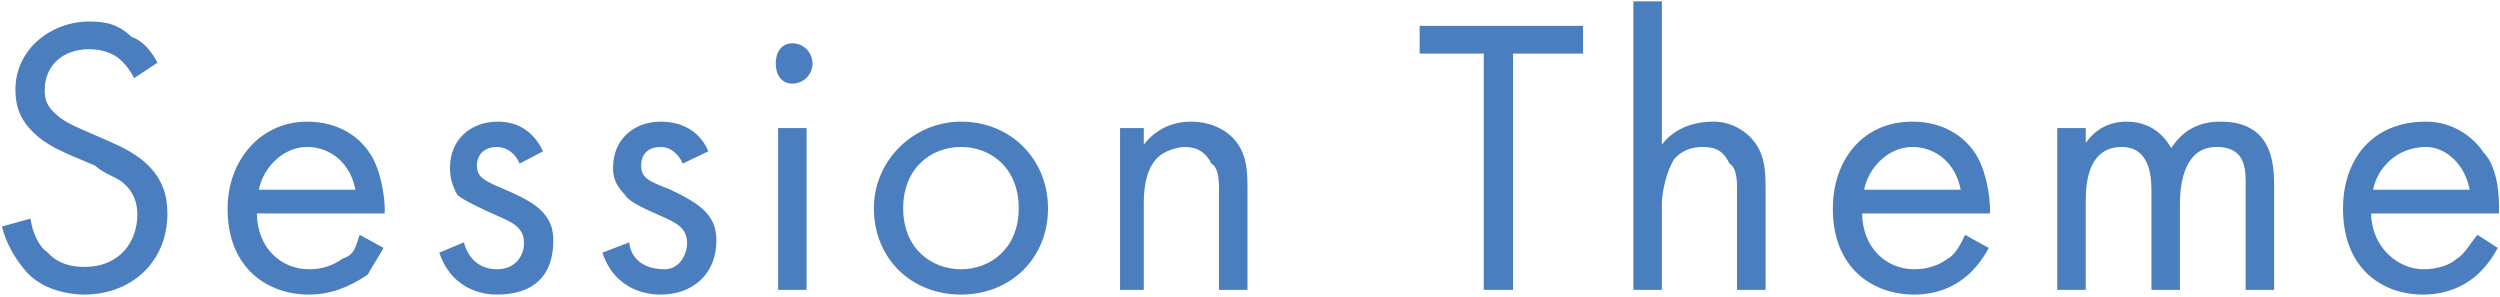 <svg 
 xmlns="http://www.w3.org/2000/svg"
 xmlns:xlink="http://www.w3.org/1999/xlink"
 width="379px" height="45px" viewBox="0 0 379 45">
<path fill-rule="evenodd"  fill="rgb(75, 126, 191)"
 d="M378.839,32.360 L359.460,32.360 C359.520,37.520 363.59,40.820 367.379,40.820 C369.419,40.820 371.39,40.220 372.479,39.20 C373.619,38.60 374.519,36.800 375.59,35.600 L378.659,37.580 C377.939,38.960 376.859,40.460 375.599,41.600 C373.319,43.640 370.499,44.660 367.319,44.660 C361.320,44.660 355.20,40.880 355.20,31.640 C355.20,24.201 359.580,18.441 367.79,18.441 C371.939,18.441 374.999,20.841 376.499,23.1 C378.59,25.221 378.959,29.60 378.839,32.360 ZM367.79,22.281 C363.419,22.281 360.420,25.41 359.760,28.760 L374.399,28.760 C373.679,24.861 370.739,22.281 367.79,22.281 ZM340.439,28.820 C340.439,26.1 340.79,22.281 335.999,22.281 C331.19,22.281 330.479,27.80 330.479,30.80 L330.479,43.940 L326.159,43.940 L326.159,29.180 C326.159,27.440 326.219,22.281 321.659,22.281 C316.740,22.281 316.200,27.380 316.200,30.380 L316.200,43.940 L311.880,43.940 L311.880,19.41 L316.200,19.41 L316.200,21.681 C317.579,19.641 319.739,18.441 322.379,18.441 C326.879,18.441 328.679,21.621 329.159,22.461 C331.559,18.681 334.979,18.441 336.659,18.441 C344.38,18.441 344.758,24.621 344.758,28.160 L344.758,43.940 L340.439,43.940 L340.439,28.820 ZM282.300,32.360 C282.360,37.520 285.899,40.820 290.219,40.820 C292.259,40.820 293.879,40.220 295.319,39.20 C296.459,38.60 297.359,36.800 297.899,35.600 L301.499,37.580 C300.779,38.960 299.699,40.460 298.439,41.600 C296.159,43.640 293.339,44.660 290.159,44.660 C284.160,44.660 277.860,40.880 277.860,31.640 C277.860,24.201 282.420,18.441 289.919,18.441 C294.779,18.441 297.839,20.841 299.339,23.1 C300.899,25.221 301.799,29.60 301.679,32.360 L282.300,32.360 ZM289.919,22.281 C286.259,22.281 283.260,25.41 282.600,28.760 L297.239,28.760 C296.519,24.861 293.579,22.281 289.919,22.281 ZM263.339,28.640 C263.339,27.140 263.219,25.401 262.199,24.81 C261.359,23.1 260.39,22.281 258.119,22.281 C256.619,22.281 254.999,22.701 253.739,24.201 C252.60,26.181 251.940,29.120 251.940,30.920 L251.940,43.940 L247.620,43.940 L247.620,0.202 L251.940,0.202 L251.940,21.921 C252.720,20.901 254.939,18.441 259.79,18.441 C262.19,18.441 264.719,19.641 266.219,21.861 C267.479,23.721 267.659,25.761 267.659,28.520 L267.659,43.940 L263.339,43.940 L263.339,28.640 ZM229.379,43.940 L224.939,43.940 L224.939,8.121 L215.220,8.121 L215.220,3.921 L239.99,3.921 L239.99,8.121 L229.379,8.121 L229.379,43.940 ZM184.799,28.640 C184.799,27.140 184.679,25.401 183.659,24.81 C182.819,23.1 181.499,22.281 179.579,22.281 C178.79,22.281 176.459,22.701 175.199,24.201 C173.520,26.181 173.400,29.120 173.400,30.920 L173.400,43.940 L169.80,43.940 L169.80,19.41 L173.400,19.41 L173.400,21.921 C174.180,20.901 176.399,18.441 180.539,18.441 C183.479,18.441 186.179,19.641 187.679,21.861 C188.939,23.721 189.119,25.761 189.119,28.520 L189.119,43.940 L184.799,43.940 L184.799,28.640 ZM145.679,44.660 C138.120,44.660 132.480,39.140 132.480,31.580 C132.480,24.21 138.60,18.441 145.679,18.441 C153.299,18.441 158.879,24.21 158.879,31.580 C158.879,39.140 153.239,44.660 145.679,44.660 ZM145.679,22.281 C141.119,22.281 136.920,25.521 136.920,31.580 C136.920,37.700 141.239,40.820 145.679,40.820 C150.179,40.820 154.439,37.640 154.439,31.580 C154.439,25.461 150.239,22.281 145.679,22.281 ZM120.120,12.681 C118.440,12.681 117.60,11.301 117.60,9.621 C117.60,7.941 118.440,6.561 120.120,6.561 C121.800,6.561 123.180,7.941 123.180,9.621 C123.180,11.301 121.800,12.681 120.120,12.681 ZM100.19,44.660 C98.999,44.660 93.420,44.540 91.320,38.300 L95.40,36.740 C95.520,38.60 96.960,40.820 100.79,40.820 C102.899,40.820 104.159,38.720 104.159,36.860 C104.159,34.520 102.479,33.740 100.139,32.720 C97.140,31.400 95.220,30.440 94.80,29.60 C93.120,27.860 92.940,26.660 92.940,25.401 C92.940,21.21 96.0,18.441 100.199,18.441 C101.519,18.441 105.59,18.681 107.39,22.941 L103.499,24.801 C102.899,23.361 101.639,22.281 100.19,22.281 C98.460,22.281 97.20,23.181 97.20,25.101 C97.20,26.900 98.220,27.440 101.39,28.640 C104.639,30.140 106.319,31.280 107.279,32.480 C108.359,33.800 108.599,35.120 108.599,36.500 C108.599,41.720 104.819,44.660 100.19,44.660 ZM75.299,44.660 C74.279,44.660 68.700,44.540 66.600,38.300 L70.320,36.740 C70.800,38.60 72.240,40.820 75.359,40.820 C78.179,40.820 79.439,38.720 79.439,36.860 C79.439,34.520 77.759,33.740 75.419,32.720 C72.420,31.400 70.500,30.440 69.360,29.60 C68.400,27.860 68.220,26.660 68.220,25.401 C68.220,21.21 71.280,18.441 75.479,18.441 C76.799,18.441 80.339,18.681 82.319,22.941 L78.779,24.801 C78.179,23.361 76.919,22.281 75.299,22.281 C73.740,22.281 72.300,23.181 72.300,25.101 C72.300,26.900 73.500,27.440 76.319,28.640 C79.919,30.140 81.599,31.280 82.559,32.480 C83.639,33.800 83.879,35.120 83.879,36.500 C83.879,41.720 80.99,44.660 75.299,44.660 ZM38.940,32.360 C39.0,37.520 42.539,40.820 46.859,40.820 C48.899,40.820 50.519,40.220 51.959,39.20 C53.99,38.60 53.999,36.800 54.539,35.600 L58.139,37.580 C57.419,38.960 56.339,40.460 55.79,41.600 C52.799,43.640 49.979,44.660 46.799,44.660 C40.800,44.660 34.500,40.880 34.500,31.640 C34.500,24.201 39.60,18.441 46.559,18.441 C51.419,18.441 54.479,20.841 55.979,23.1 C57.539,25.221 58.439,29.60 58.319,32.360 L38.940,32.360 ZM46.559,22.281 C42.899,22.281 39.900,25.41 39.240,28.760 L53.879,28.760 C53.159,24.861 50.219,22.281 46.559,22.281 ZM12.479,19.641 L16.319,21.321 C18.659,22.341 20.819,23.421 22.499,25.101 C24.539,27.140 25.379,29.480 25.379,32.360 C25.379,39.740 19.919,44.660 12.719,44.660 C10.79,44.660 6.780,44.120 4.20,41.420 C2.40,39.500 0.840,36.740 0.300,34.340 L4.620,33.140 C4.920,35.240 5.880,37.40 7.19,38.240 C8.759,39.980 10.739,40.460 12.779,40.460 C18.239,40.460 20.819,36.560 20.819,32.540 C20.819,30.740 20.279,29.180 18.839,27.860 C17.699,26.780 16.139,26.61 14.39,25.101 L10.439,23.421 C8.879,22.701 6.899,21.861 5.100,20.121 C3.360,18.441 2.340,16.581 2.340,13.581 C2.340,7.401 7.79,3.261 13.559,3.261 C16.19,3.261 17.999,3.741 19.979,5.61 C21.599,6.141 22.979,7.761 23.879,9.501 L20.339,11.841 C19.799,10.761 18.899,9.561 17.999,8.841 C17.219,8.241 15.779,7.461 13.499,7.461 C9.539,7.461 6.780,9.921 6.780,13.641 C6.780,15.201 7.199,16.101 8.279,17.121 C9.479,18.321 10.979,18.981 12.479,19.641 ZM122.280,43.940 L117.960,43.940 L117.960,19.41 L122.280,19.41 L122.280,43.940 Z"/>
</svg>